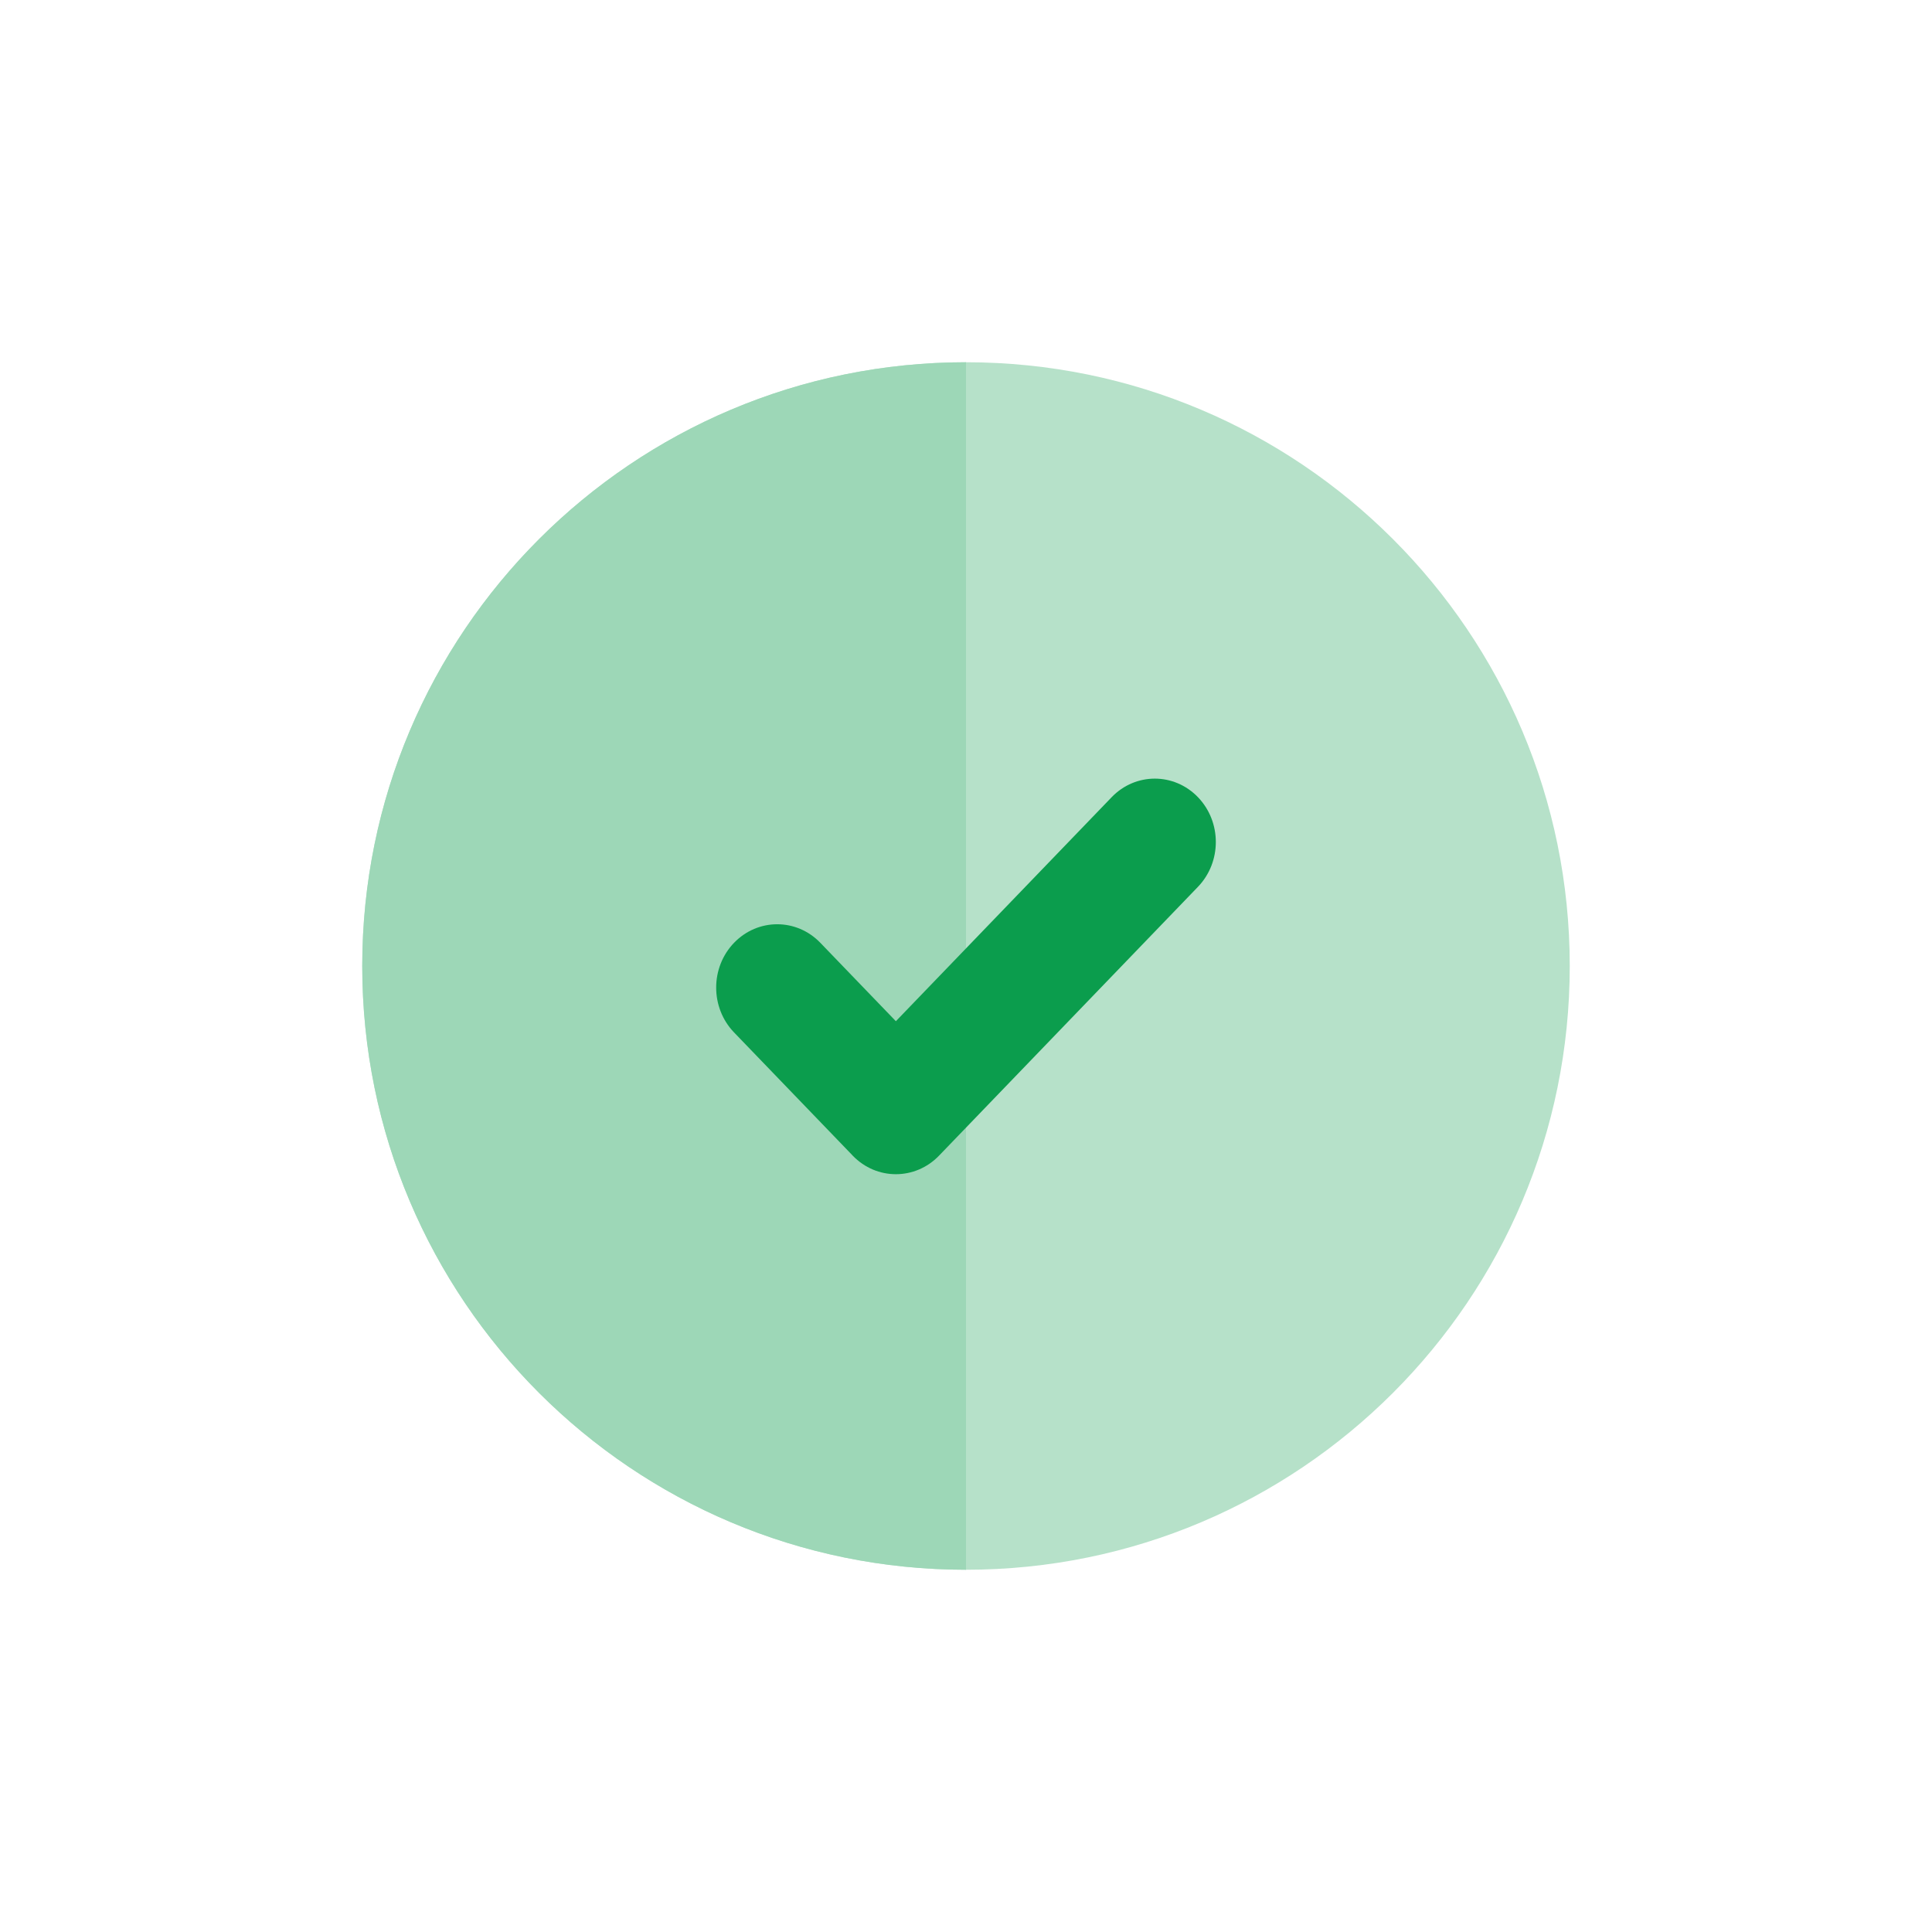 <svg width="64" height="64" viewBox="0 0 64 64" fill="none" xmlns="http://www.w3.org/2000/svg">
<path fill-rule="evenodd" clip-rule="evenodd" d="M12 32C12 20.954 20.954 12 32 12C43.046 12 52 20.954 52 32C52 43.046 43.046 52 32 52C20.954 52 12 43.046 12 32Z" fill="#B6E1C9"/>
<path d="M12 32C12 20.954 20.954 12 32 12V52C20.954 52 12 43.046 12 32Z" fill="#9DD7B7"/>
<path d="M28.224 38.257C28.232 38.266 28.24 38.274 28.247 38.282C29.037 39.102 30.317 39.102 31.107 38.282L39.684 29.377C40.473 28.557 40.473 27.228 39.684 26.408C38.894 25.588 37.614 25.588 36.825 26.408L29.677 33.829L27.175 31.232C26.386 30.412 25.106 30.412 24.316 31.232C23.527 32.051 23.527 33.38 24.316 34.2L28.224 38.257Z" fill="#0B9D4D"/>
</svg>
